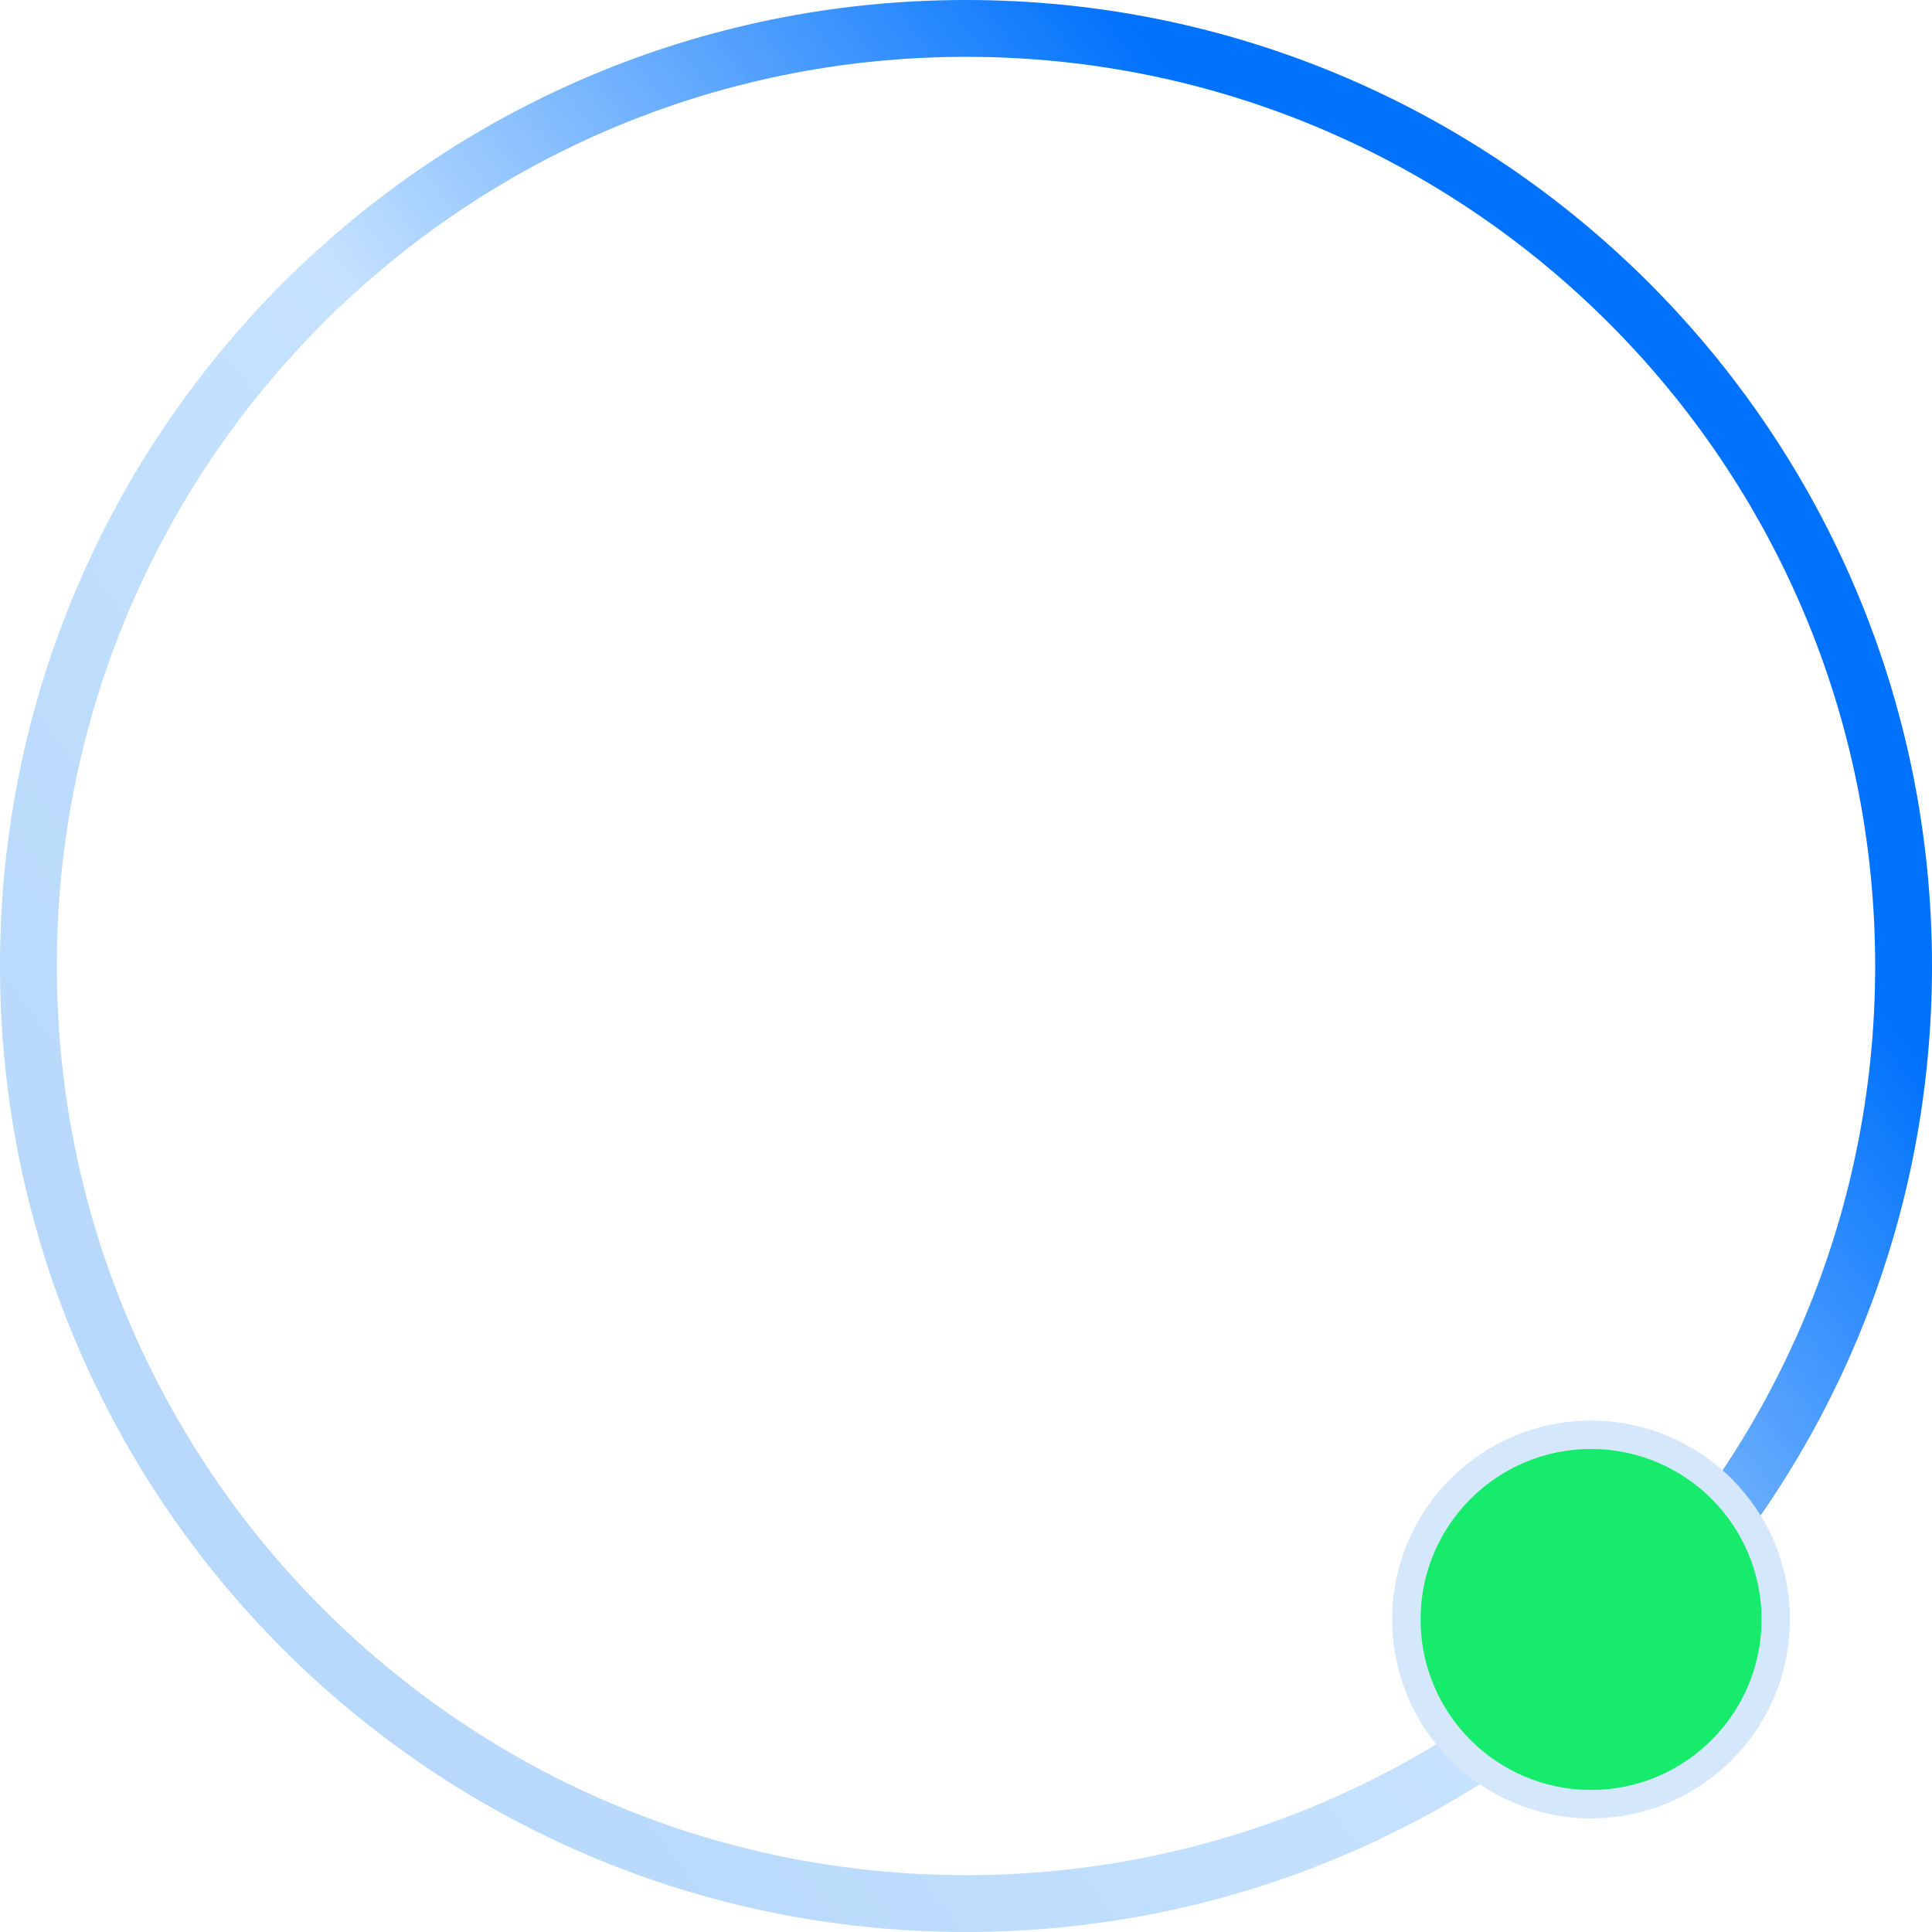 <?xml version="1.0" encoding="UTF-8"?>
<svg width="68px" height="68px" viewBox="0 0 68 68" version="1.1" xmlns="http://www.w3.org/2000/svg" xmlns:xlink="http://www.w3.org/1999/xlink">
    <!-- Generator: Sketch 60 (88103) - https://sketch.com -->
    <title>sophie</title>
    <desc>Created with Sketch.</desc>
    <defs>
        <linearGradient x1="22.867%" y1="114.909%" x2="100%" y2="56.254%" id="linearGradient-1">
            <stop stop-color="#B3D6FA" offset="0%"></stop>
            <stop stop-color="#C6E2FF" offset="58.512%"></stop>
            <stop stop-color="#0072fc" offset="100%"></stop>
        </linearGradient>
    </defs>
    <g id="页面-1" stroke="none" stroke-width="1" fill="none" fill-rule="evenodd">
        <g id="导航跟专属客服" transform="translate(-451, -495)">
            <g id="sophie" transform="translate(450, 494)">
                <path d="M35,1 C16.222,1 1,16.222 1,35 C1,53.778 16.222,69 35,69 C53.778,69 69,53.778 69,35 C69,16.222 53.778,1 35,1 Z M35,3 C52.673,3 67,17.327 67,35 C67,52.673 52.673,67 35,67 C17.327,67 3,52.673 3,35 C3,17.327 17.327,3 35,3 Z" id="蒙版" fill="url(#linearGradient-1)" fill-rule="nonzero"></path>
                <circle id="椭圆形" stroke="#D5E8FB" fill="#16EB6B" cx="57" cy="58" r="6.5"></circle>
            </g>
        </g>
    </g>
</svg>
